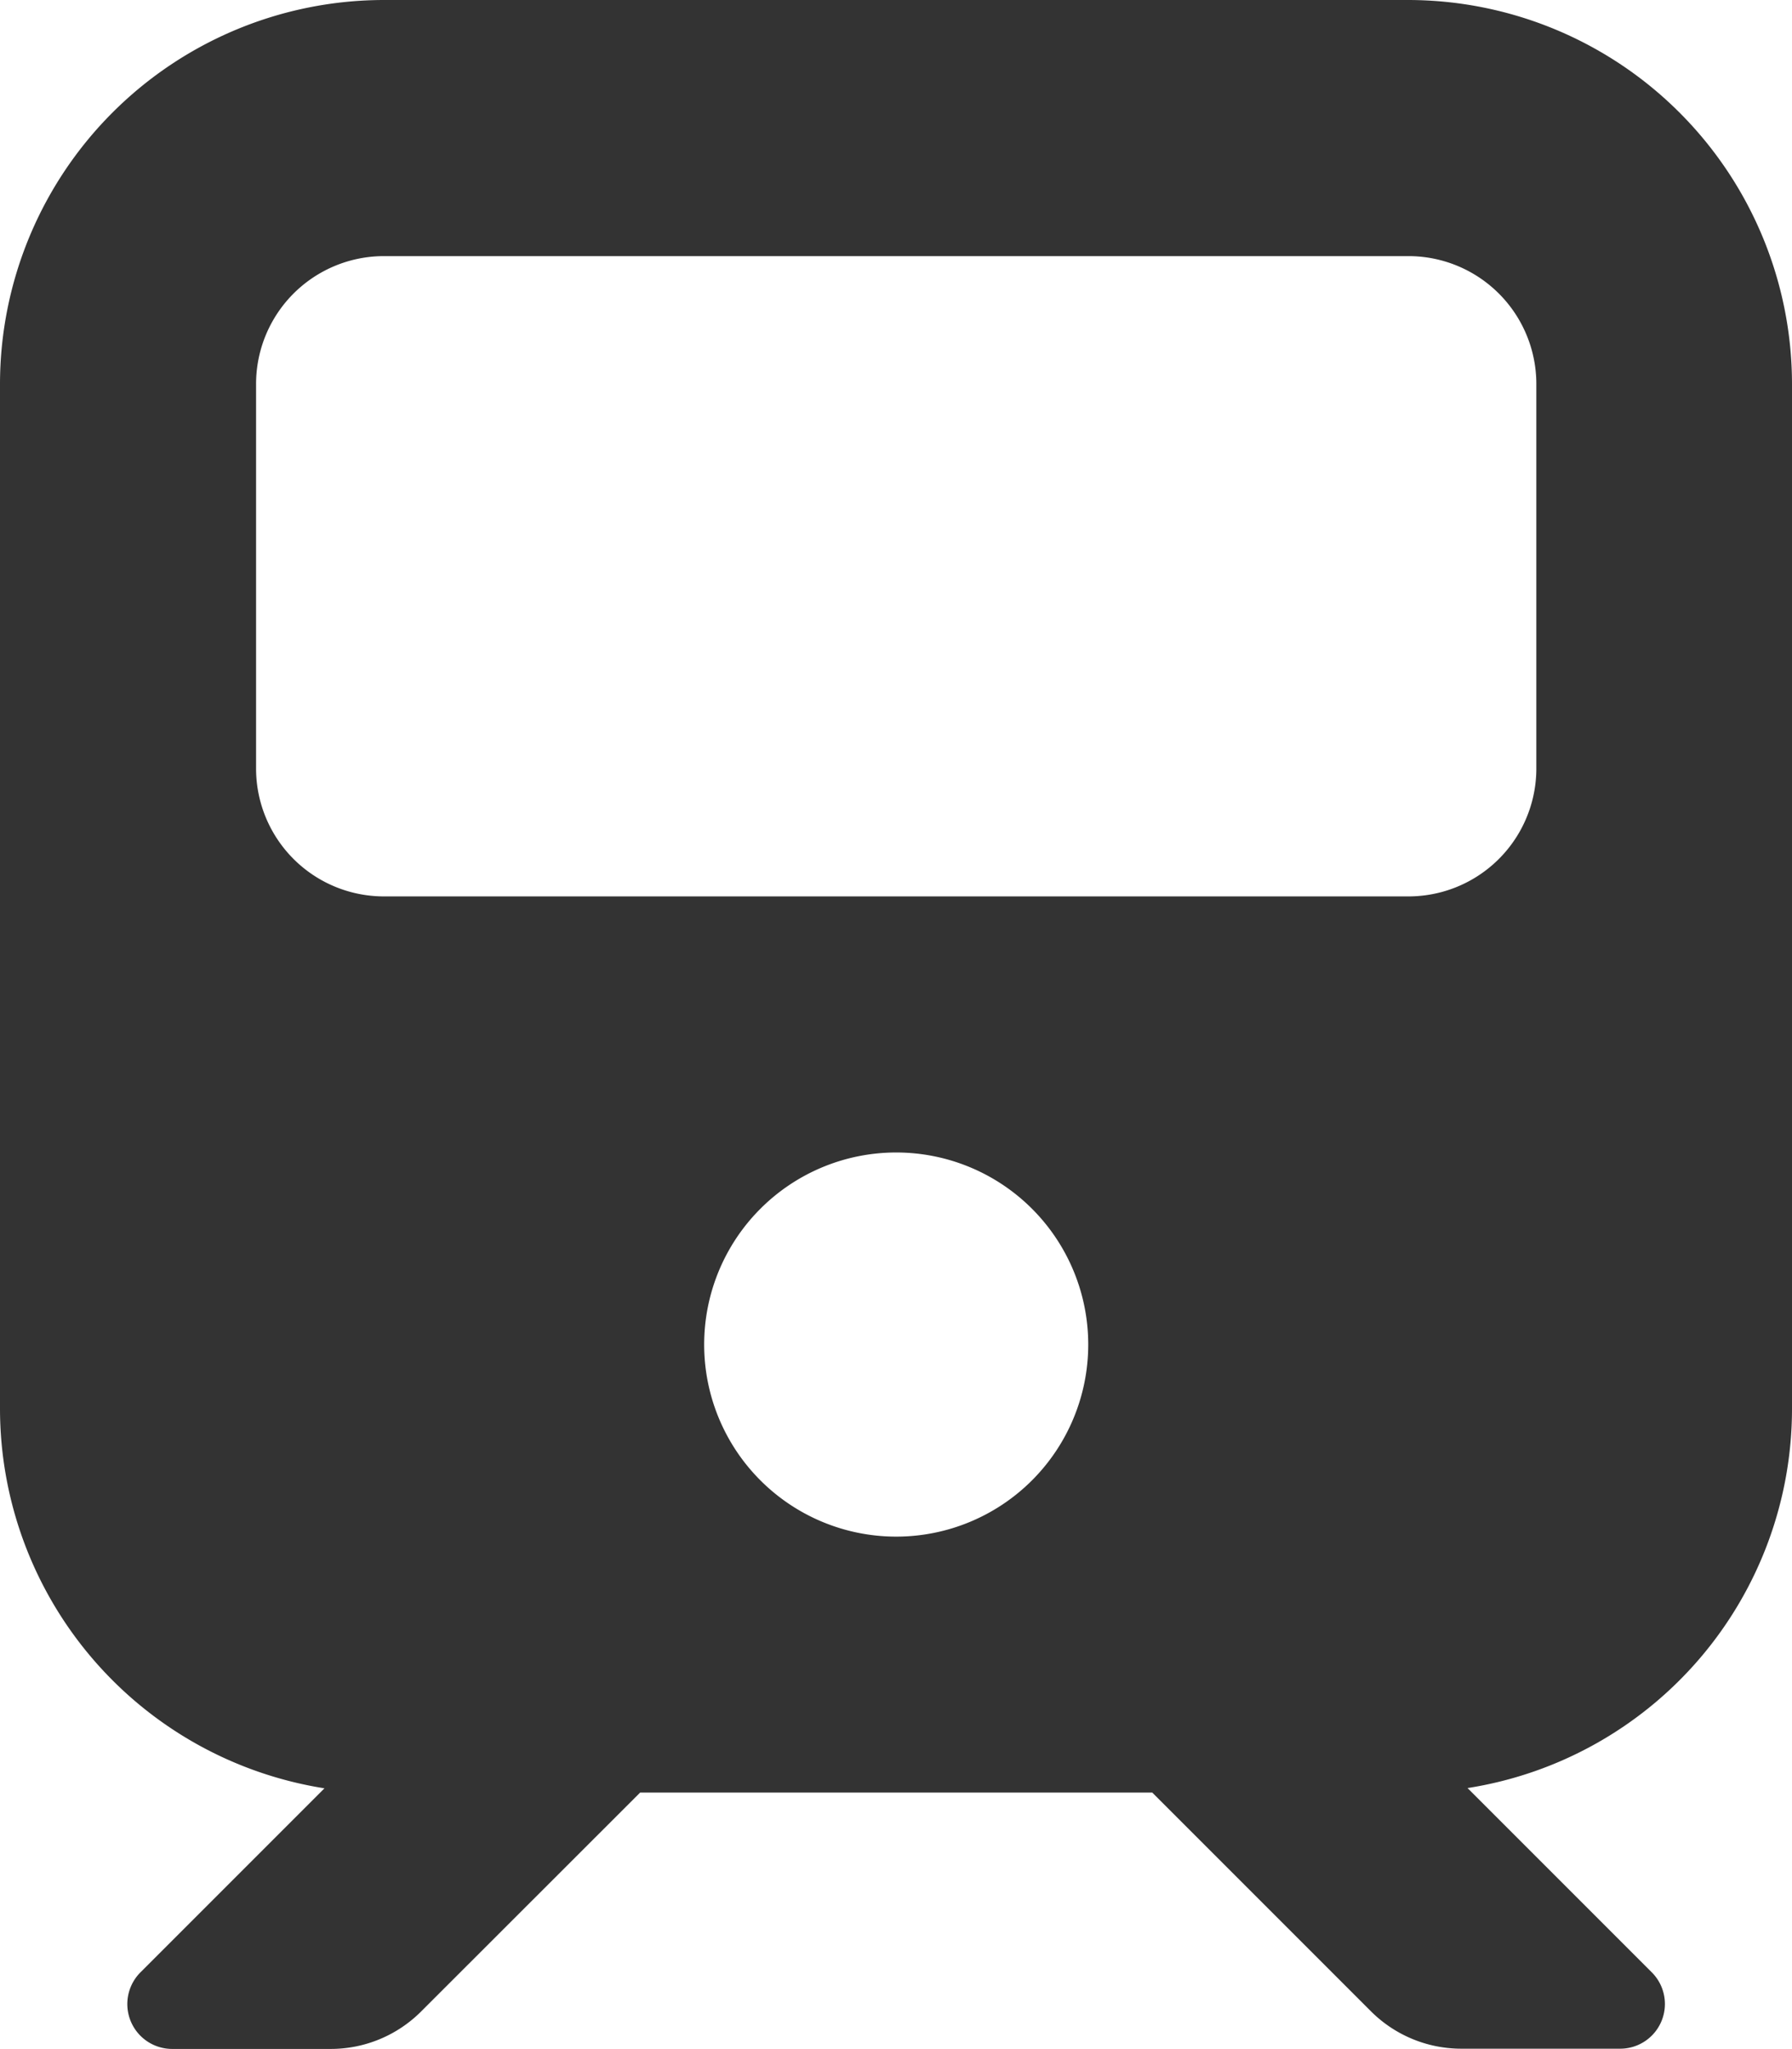 <svg id="グループ_13492" data-name="グループ 13492" xmlns="http://www.w3.org/2000/svg" xmlns:xlink="http://www.w3.org/1999/xlink" width="44.494" height="50.862" viewBox="0 0 44.494 50.862">
  <defs>
    <clipPath id="clip-path">
      <rect id="長方形_4559" data-name="長方形 4559" width="44.494" height="50.862" fill="none"/>
    </clipPath>
  </defs>
  <g id="グループ_13491" data-name="グループ 13491" clip-path="url(#clip-path)">
    <path id="パス_21684" data-name="パス 21684" d="M9.537,0A9.539,9.539,0,0,0,0,9.537V34.967a9.547,9.547,0,0,0,8.056,9.427l-4.57,4.57a1.114,1.114,0,0,0,.785,1.9H8.215a3.173,3.173,0,0,0,2.245-.934L15.894,44.5H28.61l5.424,5.424a3.173,3.173,0,0,0,2.245.934h3.944a1.11,1.11,0,0,0,.785-1.9l-4.57-4.57a9.531,9.531,0,0,0,8.056-9.427V9.537A9.539,9.539,0,0,0,34.957,0ZM6.358,9.537A3.175,3.175,0,0,1,9.537,6.358H34.967a3.175,3.175,0,0,1,3.179,3.179v9.537a3.175,3.175,0,0,1-3.179,3.179H9.537a3.175,3.175,0,0,1-3.179-3.179ZM22.252,28.61a4.768,4.768,0,1,1-4.768,4.768,4.768,4.768,0,0,1,4.768-4.768" fill="#333"/>
  </g>
</svg>
